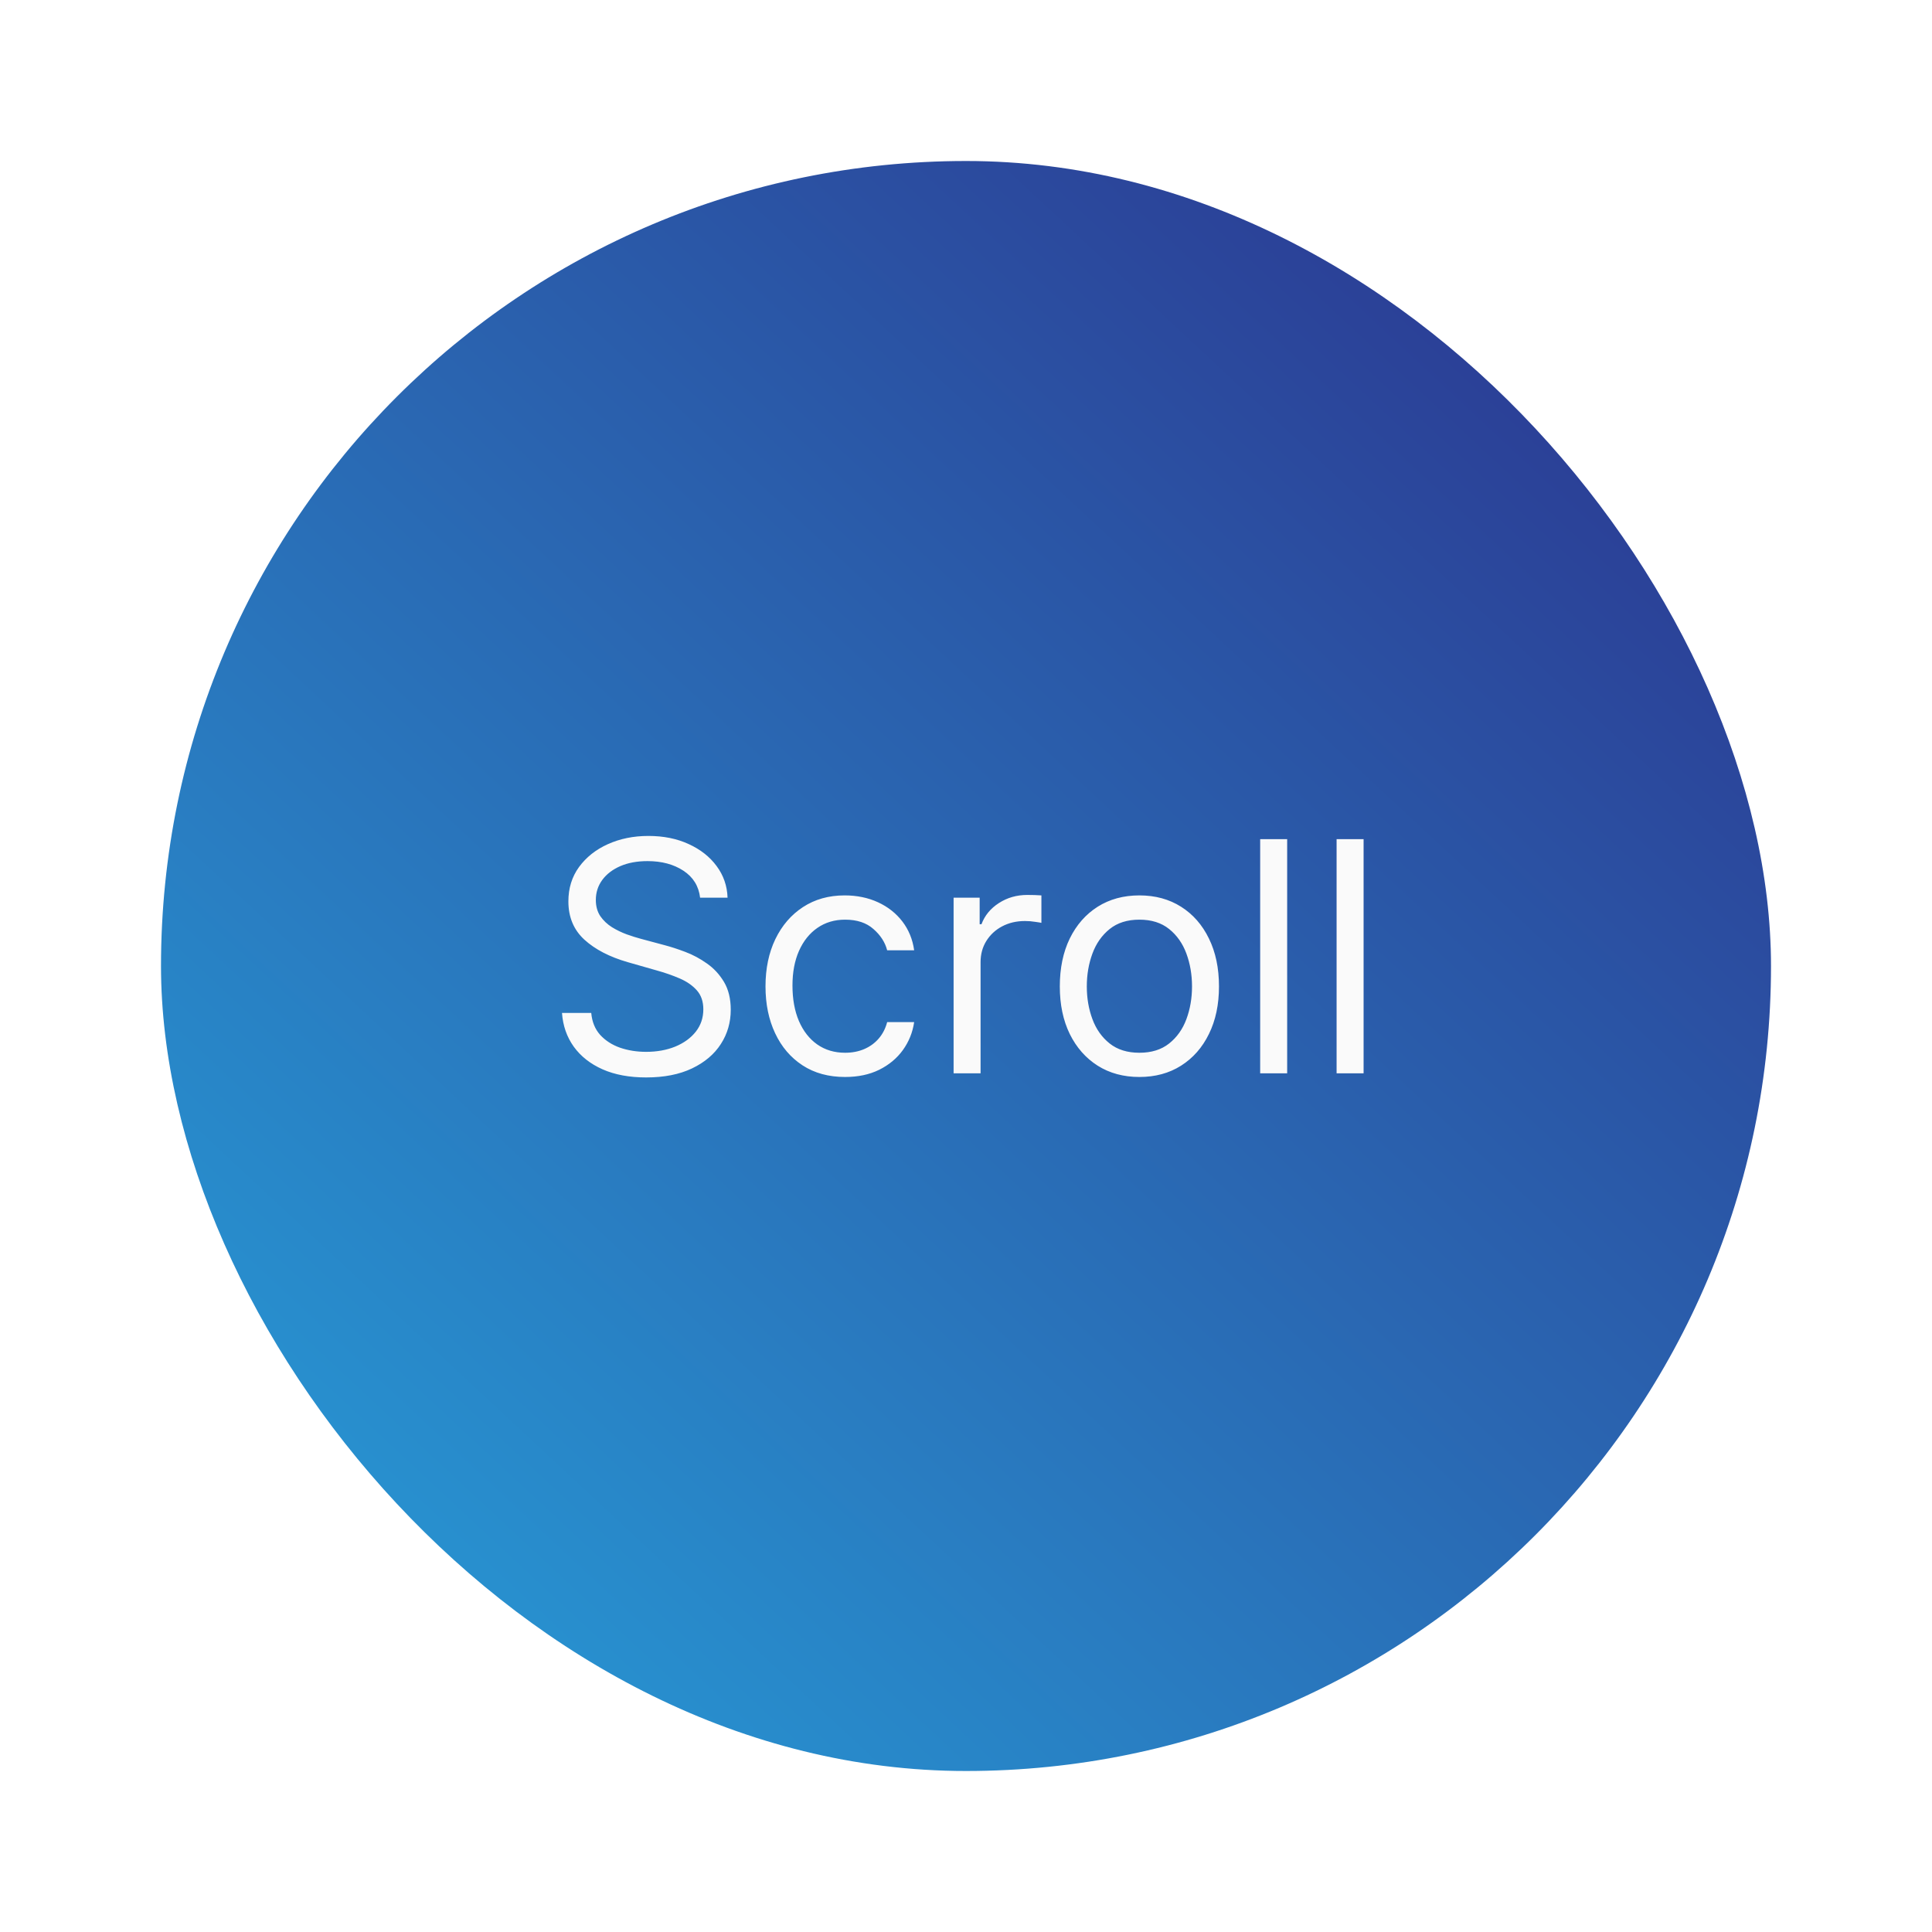 <?xml version="1.0" encoding="UTF-8"?> <svg xmlns="http://www.w3.org/2000/svg" width="72" height="72" viewBox="0 0 72 72" fill="none"> <g filter="url(#filter0_f_1386_1405)"> <rect x="6" y="6" width="60" height="60" rx="30" fill="url(#paint0_linear_1386_1405)"></rect> </g> <path d="M26.091 33.455C26.04 33.023 25.833 32.688 25.469 32.449C25.105 32.21 24.659 32.091 24.131 32.091C23.745 32.091 23.407 32.153 23.117 32.278C22.83 32.403 22.605 32.575 22.444 32.794C22.284 33.013 22.205 33.261 22.205 33.54C22.205 33.773 22.26 33.973 22.371 34.141C22.485 34.305 22.63 34.443 22.806 34.554C22.982 34.662 23.166 34.751 23.36 34.822C23.553 34.891 23.73 34.946 23.892 34.989L24.779 35.227C25.006 35.287 25.259 35.369 25.537 35.474C25.819 35.58 26.087 35.723 26.343 35.905C26.601 36.084 26.814 36.314 26.982 36.595C27.149 36.876 27.233 37.222 27.233 37.631C27.233 38.102 27.11 38.528 26.863 38.909C26.618 39.29 26.26 39.592 25.789 39.817C25.32 40.041 24.75 40.153 24.08 40.153C23.455 40.153 22.914 40.053 22.456 39.851C22.002 39.649 21.644 39.368 21.383 39.007C21.124 38.646 20.978 38.227 20.944 37.75H22.034C22.063 38.08 22.174 38.352 22.367 38.568C22.563 38.781 22.81 38.94 23.108 39.045C23.409 39.148 23.733 39.199 24.08 39.199C24.483 39.199 24.846 39.133 25.166 39.003C25.488 38.869 25.742 38.685 25.929 38.449C26.117 38.21 26.211 37.932 26.211 37.614C26.211 37.324 26.13 37.088 25.968 36.906C25.806 36.724 25.593 36.577 25.328 36.463C25.064 36.349 24.779 36.25 24.472 36.165L23.398 35.858C22.716 35.662 22.177 35.382 21.779 35.019C21.381 34.655 21.182 34.179 21.182 33.591C21.182 33.102 21.314 32.676 21.578 32.312C21.846 31.946 22.203 31.662 22.652 31.46C23.104 31.256 23.608 31.153 24.165 31.153C24.728 31.153 25.228 31.254 25.665 31.456C26.103 31.655 26.449 31.928 26.705 32.274C26.963 32.621 27.1 33.014 27.114 33.455H26.091ZM31.494 40.136C30.88 40.136 30.352 39.992 29.908 39.702C29.465 39.412 29.124 39.013 28.886 38.504C28.647 37.996 28.528 37.415 28.528 36.761C28.528 36.097 28.65 35.51 28.894 35.001C29.141 34.49 29.485 34.091 29.925 33.804C30.369 33.514 30.886 33.369 31.477 33.369C31.937 33.369 32.352 33.455 32.721 33.625C33.09 33.795 33.393 34.034 33.629 34.341C33.864 34.648 34.011 35.006 34.068 35.415H33.062C32.985 35.117 32.815 34.852 32.55 34.622C32.289 34.389 31.937 34.273 31.494 34.273C31.102 34.273 30.758 34.375 30.462 34.58C30.17 34.781 29.941 35.067 29.776 35.436C29.614 35.803 29.533 36.233 29.533 36.727C29.533 37.233 29.613 37.673 29.772 38.048C29.934 38.423 30.161 38.715 30.454 38.922C30.749 39.129 31.096 39.233 31.494 39.233C31.755 39.233 31.992 39.188 32.205 39.097C32.418 39.006 32.599 38.875 32.746 38.705C32.894 38.534 32.999 38.33 33.062 38.091H34.068C34.011 38.477 33.87 38.825 33.646 39.135C33.424 39.442 33.13 39.686 32.764 39.868C32.4 40.047 31.977 40.136 31.494 40.136ZM35.538 40V33.455H36.509V34.443H36.577C36.697 34.119 36.913 33.856 37.225 33.655C37.538 33.453 37.89 33.352 38.282 33.352C38.356 33.352 38.448 33.354 38.559 33.356C38.67 33.359 38.754 33.364 38.81 33.369V34.392C38.776 34.383 38.698 34.371 38.576 34.354C38.457 34.334 38.33 34.324 38.197 34.324C37.879 34.324 37.594 34.391 37.344 34.524C37.097 34.655 36.901 34.837 36.756 35.07C36.614 35.3 36.543 35.562 36.543 35.858V40H35.538ZM42.462 40.136C41.871 40.136 41.353 39.996 40.907 39.715C40.464 39.433 40.117 39.04 39.867 38.534C39.62 38.028 39.496 37.438 39.496 36.761C39.496 36.08 39.62 35.484 39.867 34.976C40.117 34.467 40.464 34.072 40.907 33.791C41.353 33.51 41.871 33.369 42.462 33.369C43.053 33.369 43.57 33.51 44.014 33.791C44.459 34.072 44.806 34.467 45.053 34.976C45.303 35.484 45.428 36.08 45.428 36.761C45.428 37.438 45.303 38.028 45.053 38.534C44.806 39.04 44.459 39.433 44.014 39.715C43.57 39.996 43.053 40.136 42.462 40.136ZM42.462 39.233C42.911 39.233 43.281 39.118 43.57 38.888C43.86 38.658 44.075 38.355 44.214 37.98C44.353 37.605 44.423 37.199 44.423 36.761C44.423 36.324 44.353 35.916 44.214 35.538C44.075 35.16 43.86 34.855 43.57 34.622C43.281 34.389 42.911 34.273 42.462 34.273C42.014 34.273 41.644 34.389 41.354 34.622C41.065 34.855 40.85 35.16 40.711 35.538C40.572 35.916 40.502 36.324 40.502 36.761C40.502 37.199 40.572 37.605 40.711 37.98C40.85 38.355 41.065 38.658 41.354 38.888C41.644 39.118 42.014 39.233 42.462 39.233ZM47.969 31.273V40H46.963V31.273H47.969ZM50.817 31.273V40H49.811V31.273H50.817Z" fill="#FAFAFA"></path> <defs> <filter id="filter0_f_1386_1405" x="0" y="0" width="72" height="72" filterUnits="userSpaceOnUse" color-interpolation-filters="sRGB"> <feFlood flood-opacity="0" result="BackgroundImageFix"></feFlood> <feBlend mode="normal" in="SourceGraphic" in2="BackgroundImageFix" result="shape"></feBlend> <feGaussianBlur stdDeviation="3" result="effect1_foregroundBlur_1386_1405"></feGaussianBlur> </filter> <linearGradient id="paint0_linear_1386_1405" x1="6" y1="67.648" x2="64.603" y2="4.699" gradientUnits="userSpaceOnUse"> <stop stop-color="#27A3DC"></stop> <stop offset="1" stop-color="#2C2F8B"></stop> </linearGradient> </defs> </svg> 